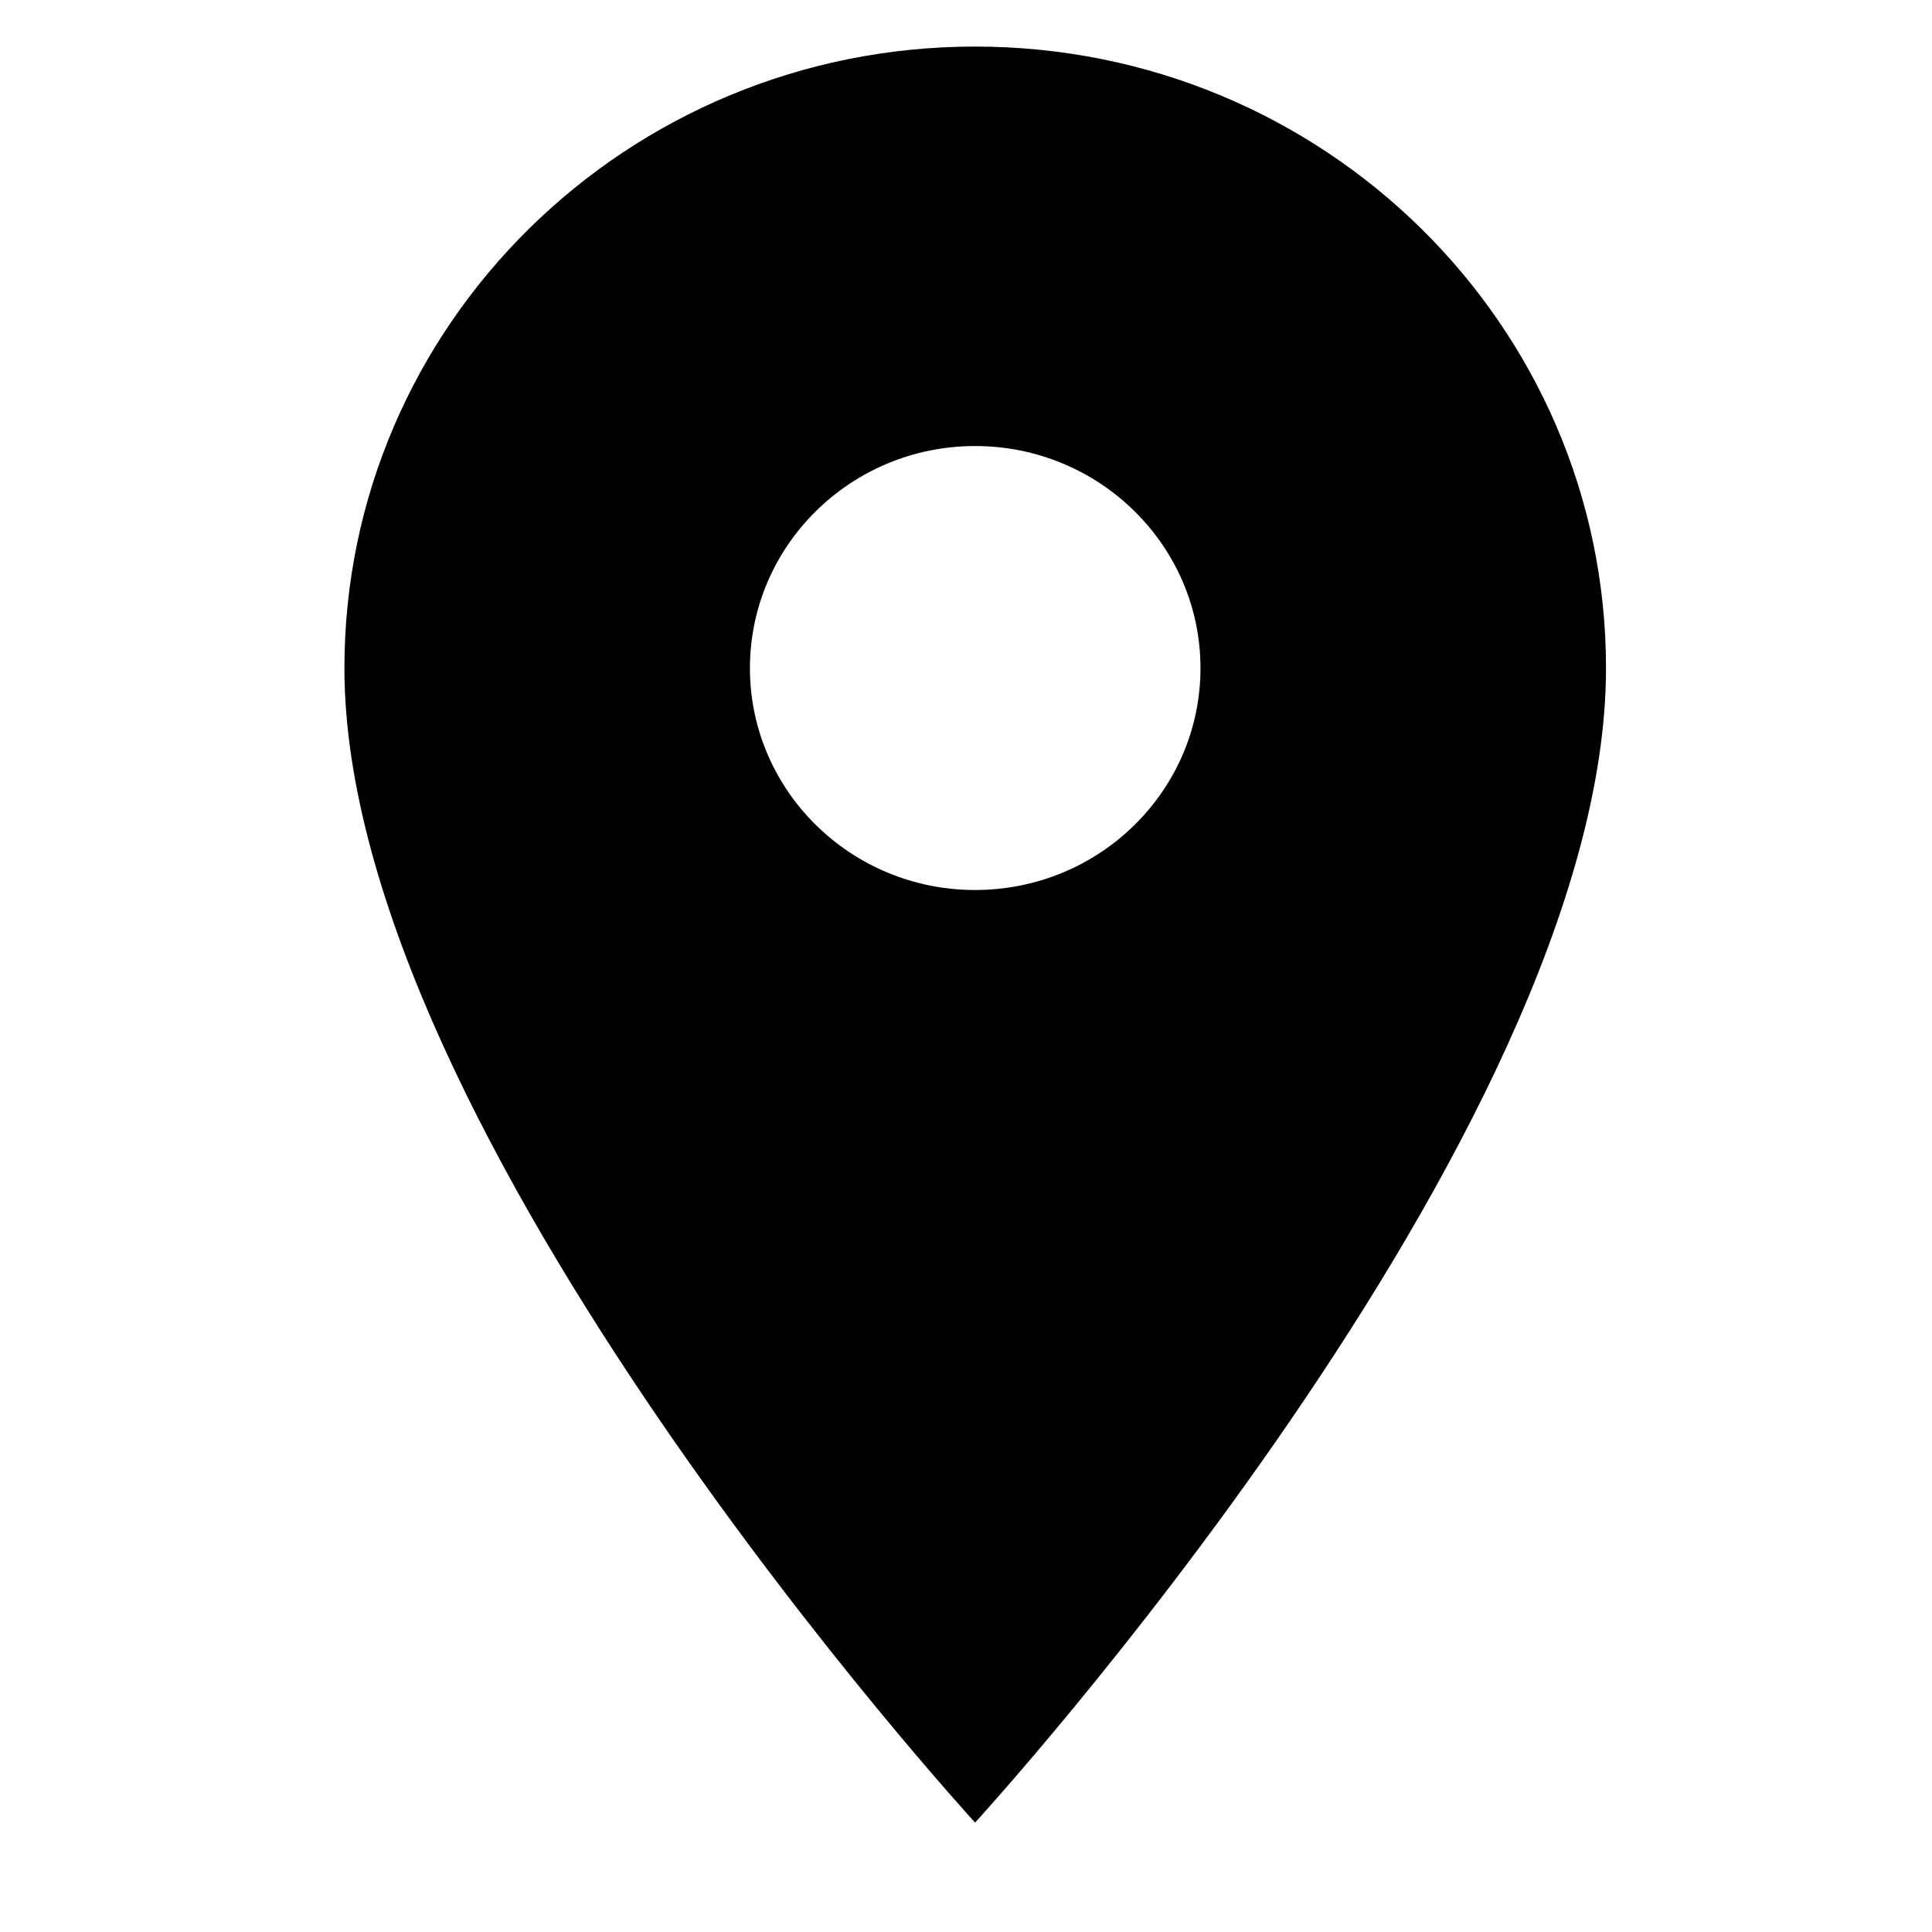 <svg xmlns="http://www.w3.org/2000/svg" xmlns:xlink="http://www.w3.org/1999/xlink" width="40" zoomAndPan="magnify" viewBox="0 0 30 30" height="40" preserveAspectRatio="xMidYMid meet" version="1.0"><defs><clipPath id="9eb54df388"><path d="M 5.344 0.723 L 24.941 0.723 L 24.941 28.301 L 5.344 28.301 Z M 5.344 0.723 " clip-rule="nonzero"/></clipPath></defs><g clip-path="url(#9eb54df388)"><path fill="#000000" d="M 15.141 0.723 C 9.734 0.723 5.348 5.043 5.348 10.375 C 5.348 17.613 15.141 28.301 15.141 28.301 C 15.141 28.301 24.938 17.613 24.938 10.375 C 24.938 5.043 20.551 0.723 15.141 0.723 Z M 15.141 13.82 C 13.211 13.82 11.645 12.277 11.645 10.375 C 11.645 8.473 13.211 6.926 15.141 6.926 C 17.074 6.926 18.641 8.473 18.641 10.375 C 18.641 12.277 17.074 13.82 15.141 13.82 Z M 15.141 13.82 " fill-opacity="1" fill-rule="nonzero"/></g></svg>